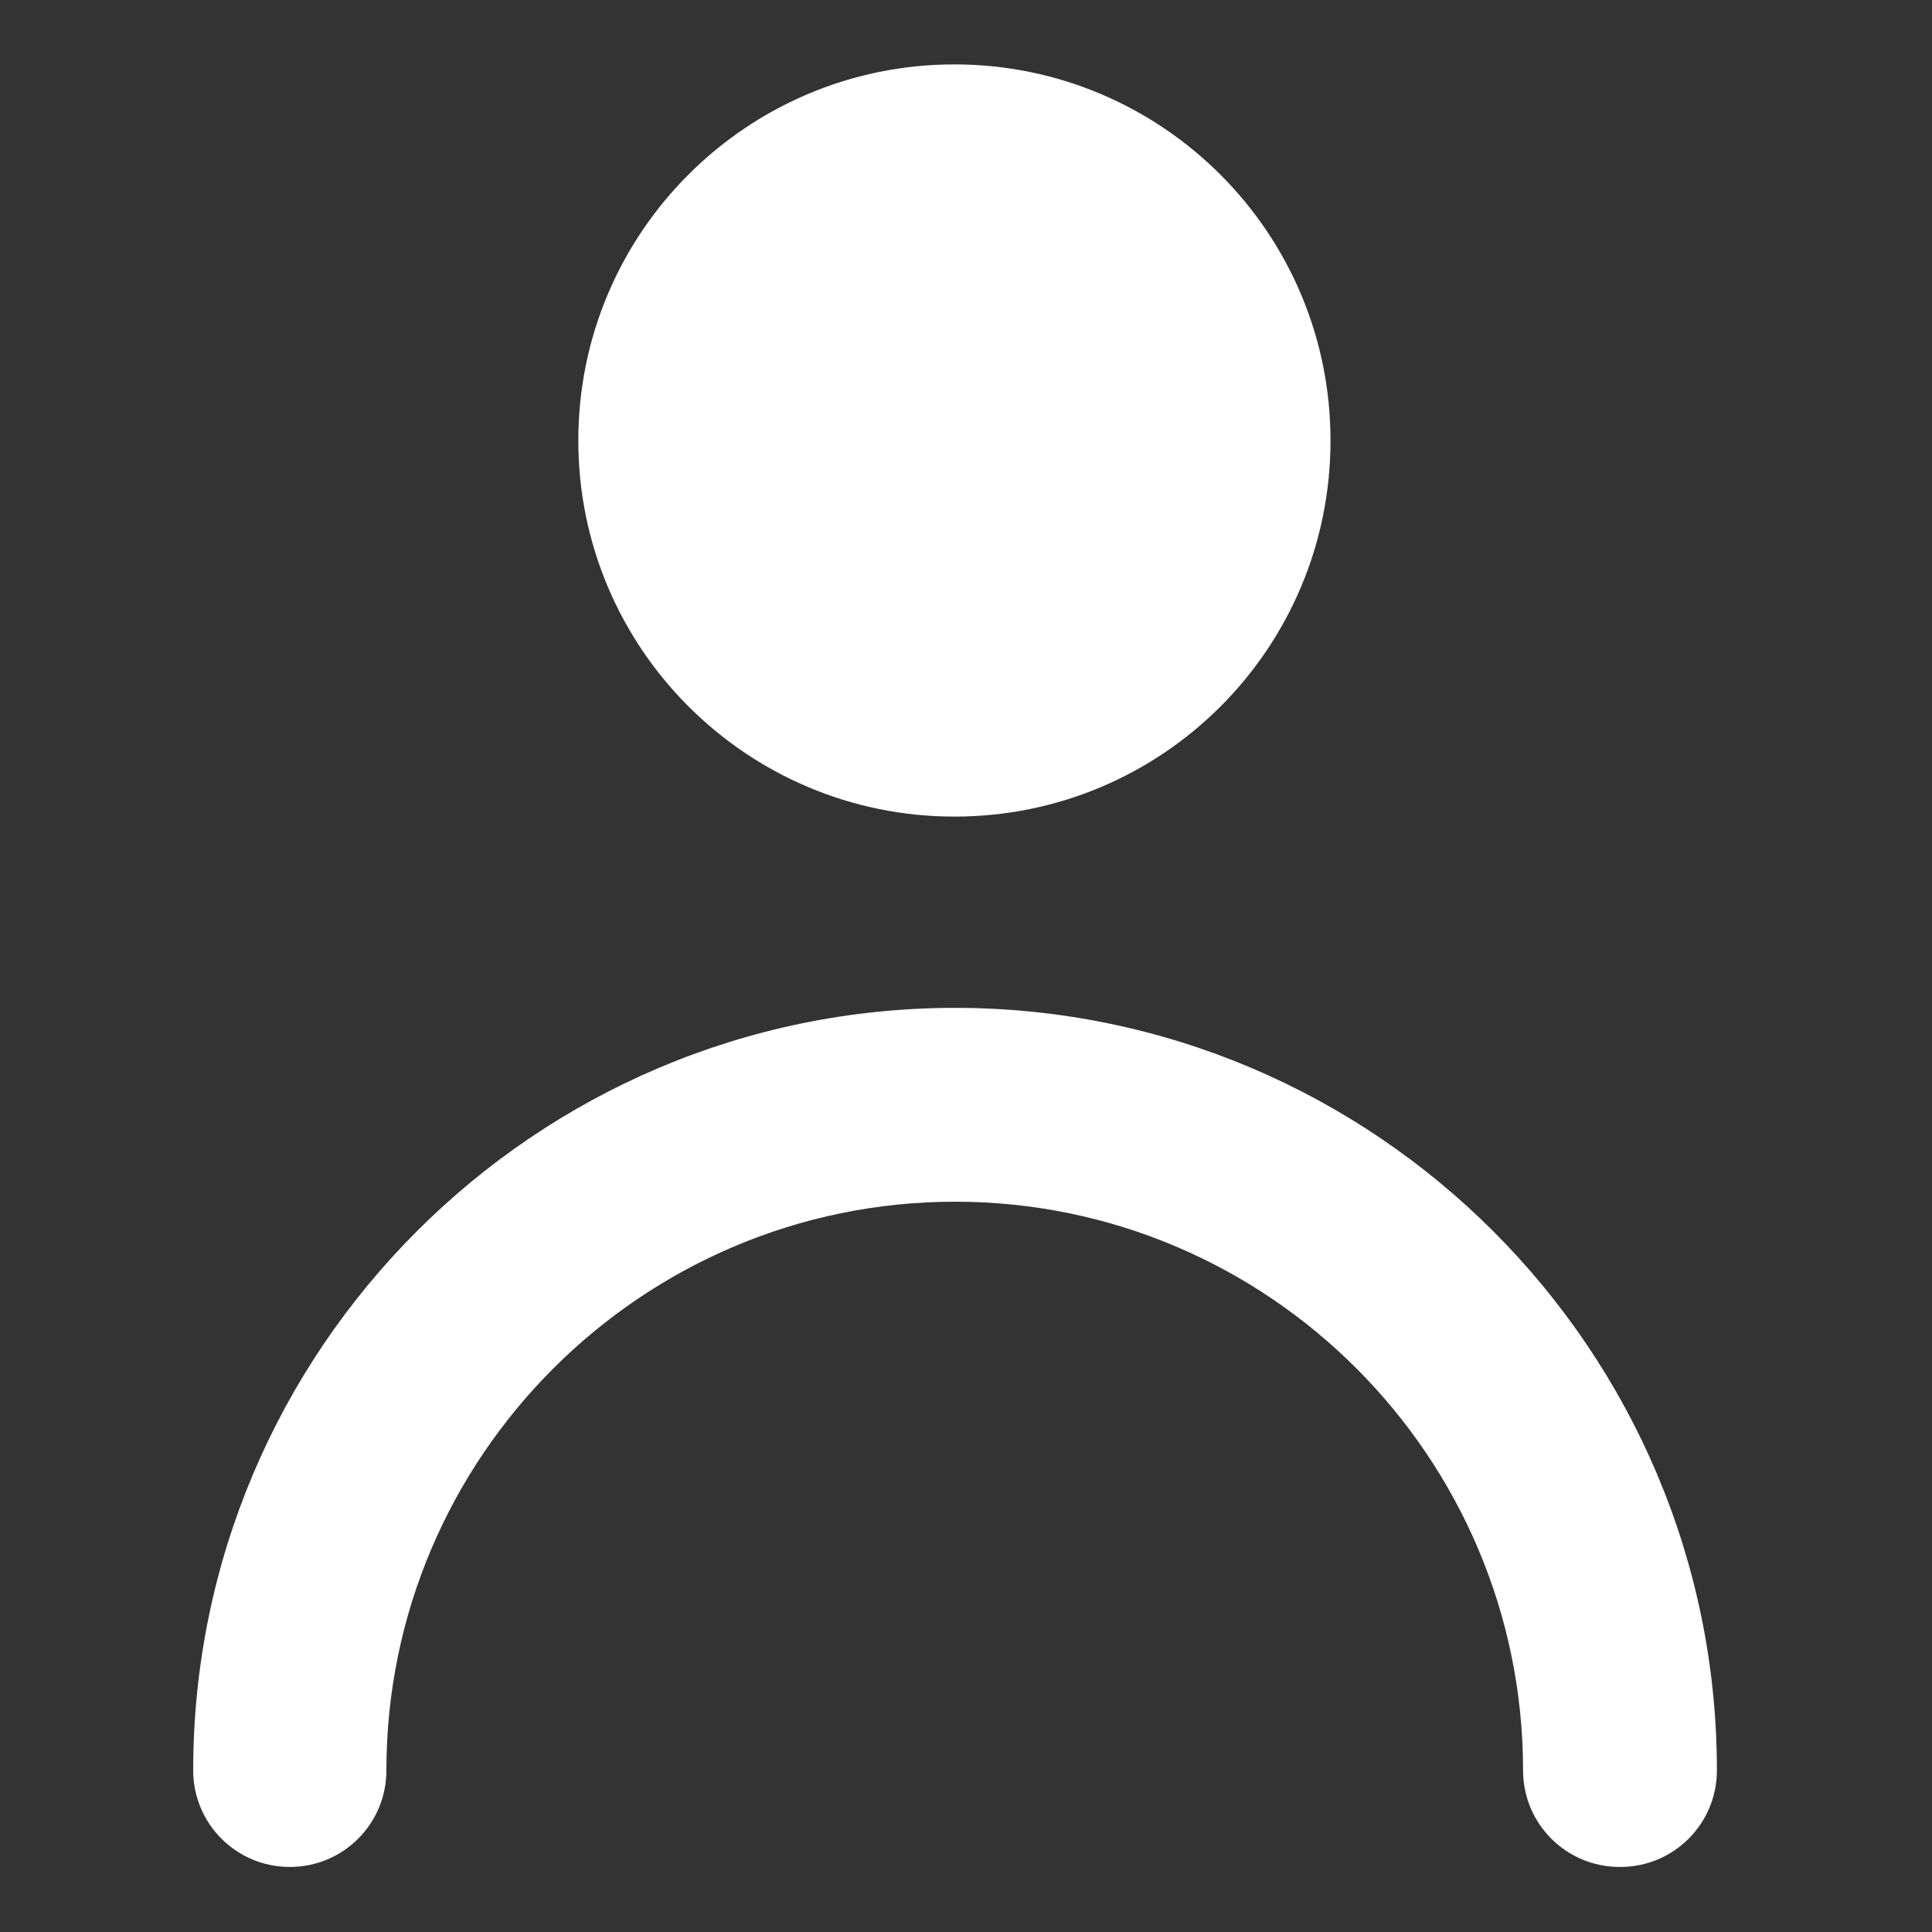 <svg width="30" height="30" viewBox="0 0 30 30" fill="none" xmlns="http://www.w3.org/2000/svg">
<rect x="0" y="0" width="30" height="30" fill="#333333" stroke="none"/>
<path fill-rule="evenodd" clip-rule="evenodd" d="M25.15 28.99C24.32 28.99 23.65 28.32 23.65 27.49C23.65 22.62 19.69 18.66 14.83 18.66C9.97 18.66 6 22.62 6 27.49C6 28.32 5.33 28.99 4.5 28.99C3.67 28.99 3 28.32 3 27.49C3 20.96 8.31 15.65 14.83 15.65C21.35 15.65 26.66 20.96 26.66 27.49C26.66 28.32 25.99 28.99 25.16 28.99H25.15ZM14.82 12.68C11.6 12.68 8.98 10.07 8.98 6.84C8.98 3.61 11.6 1 14.82 1C18.04 1 20.66 3.61 20.66 6.84C20.66 10.07 18.05 12.68 14.82 12.68Z" fill="white"/>
</svg>
